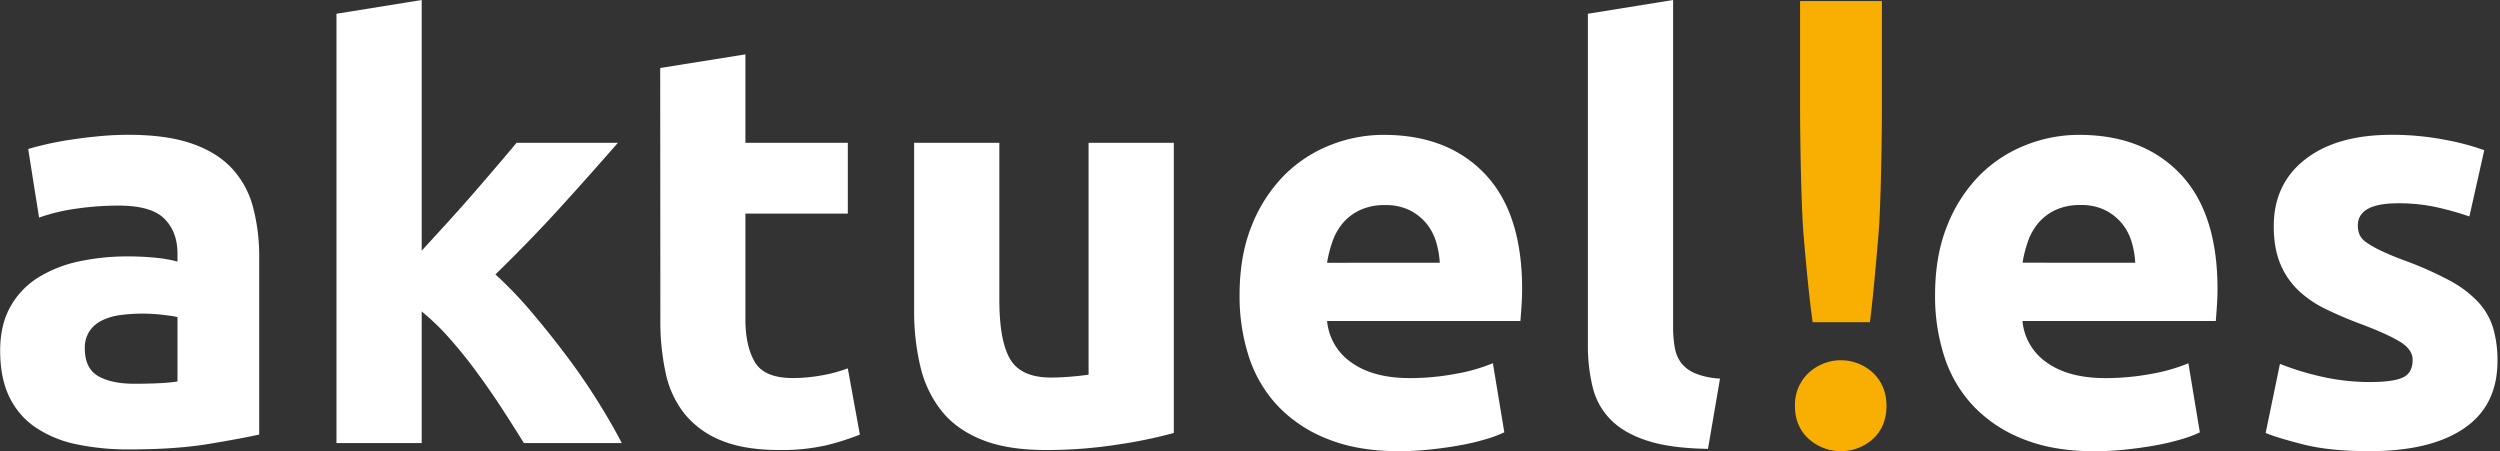 <svg id="Ebene_1" data-name="Ebene 1" xmlns="http://www.w3.org/2000/svg" viewBox="0 0 1241.43 224.08">
  <rect x="0" y="0" width="1241.43" height="224.08" fill="#333333" stroke="none"/>
  <defs>
    <style>
      .cls-1 {
        fill: #fff;
      }

      .cls-2 {
        fill: #f8af02;
      }
    </style>
  </defs>
  <title>aktuelles_big</title>
  <g>
    <path class="cls-1" d="M63.7,66.94q18.75,0,31.24,4.25t20,12.19a45,45,0,0,1,10.65,19.28,95.17,95.17,0,0,1,3.12,25.24v87.9q-9.09,2-25.27,4.68t-39.2,2.69A124.46,124.46,0,0,1,38,220.62a57.13,57.13,0,0,1-20.31-8.36A38.3,38.3,0,0,1,4.63,197.09q-4.54-9.36-4.55-23,0-13,5.26-22.12A40.27,40.27,0,0,1,19.4,137.54a63.63,63.63,0,0,1,20.16-7.8,113.72,113.72,0,0,1,23.57-2.41,134.75,134.75,0,0,1,14.63.71,65.77,65.77,0,0,1,10.37,1.85v-4q0-10.78-6.53-17.3T58.87,102.1a145,145,0,0,0-21.3,1.56,92.25,92.25,0,0,0-18.17,4.39L14,74q3.69-1.14,9.23-2.41T35.3,69.35q6.53-1,13.78-1.7T63.7,66.94Zm3.41,123.62q6.24,0,11.93-.28a83.06,83.06,0,0,0,9.09-.85v-32c-1.71-.38-4.26-.75-7.67-1.14a87.45,87.45,0,0,0-9.37-.56,84.39,84.39,0,0,0-11.22.71,29.29,29.29,0,0,0-9.23,2.69,15.71,15.71,0,0,0-6.25,5.39,14.94,14.94,0,0,0-2.27,8.5q0,9.93,6.67,13.76T67.11,190.56Z"/>
    <path class="cls-1" d="M209.4,124.47q6.24-6.77,12.91-14.1t12.91-14.51q6.24-7.2,11.77-13.68t9.51-11.27h50.32q-15.06,17.27-29.4,33T246,136.27a195.53,195.53,0,0,1,17.61,18.31q9.08,10.66,17.61,22t15.62,22.72q7.1,11.35,11.93,20.73H260.15q-4.54-7.38-10.35-16.34t-12.34-17.9q-6.51-9-13.74-17.2a115.76,115.76,0,0,0-14.32-13.93v65.37H167.08V6.83L209.4,0Z"/>
    <path class="cls-1" d="M327.84,33.76,370.15,27V70.91H421v35.16H370.15v52.45q0,13.33,4.69,21.27t18.89,7.94a81.13,81.13,0,0,0,14.06-1.28,72.66,72.66,0,0,0,13.2-3.54l6,32.89a120.82,120.82,0,0,1-17,5.39,99.61,99.61,0,0,1-23,2.27q-17.32,0-28.69-4.68a45,45,0,0,1-18.17-13.05,48.41,48.41,0,0,1-9.52-20.27,119.45,119.45,0,0,1-2.69-26.37Z"/>
    <path class="cls-1" d="M582.88,215A235.36,235.36,0,0,1,555,220.76a228.54,228.54,0,0,1-35.78,2.7q-19,0-31.67-5.11t-20-14.32a55.71,55.71,0,0,1-10.51-22A117.68,117.68,0,0,1,453.93,154V70.91h42.32v78q0,20.42,5.4,29.49t20.16,9.07q4.55,0,9.66-.42t9.09-1V70.91h42.32Z"/>
    <path class="cls-1" d="M615.54,146.61q0-19.83,6.1-34.73a74.48,74.48,0,0,1,16.05-24.81,66.89,66.89,0,0,1,22.86-15,71.77,71.77,0,0,1,26.56-5.1q31.8,0,50.27,19.42t18.46,57.14c0,2.45-.1,5.15-.28,8.08s-.39,5.53-.57,7.79H659a28.08,28.08,0,0,0,12.21,20.7q10.8,7.67,29,7.66A122.48,122.48,0,0,0,723,185.6a86.82,86.82,0,0,0,18.32-5.24l5.68,34.3a59,59,0,0,1-9.09,3.41,122.63,122.63,0,0,1-12.64,3q-7,1.27-14.91,2.12a148.91,148.91,0,0,1-15.91.85q-20.16,0-35.07-6a68.2,68.2,0,0,1-24.71-16.31,64.71,64.71,0,0,1-14.49-24.52A97.14,97.14,0,0,1,615.54,146.61Zm99.4-16.16A44.11,44.11,0,0,0,713.1,120a26.49,26.49,0,0,0-4.83-9.07,25.71,25.71,0,0,0-8.24-6.52,26.73,26.73,0,0,0-12.35-2.56,28.55,28.55,0,0,0-12.22,2.41,25.52,25.52,0,0,0-8.52,6.38,28.57,28.57,0,0,0-5.25,9.22,60.7,60.7,0,0,0-2.7,10.63Z"/>
    <path class="cls-1" d="M848.14,222.89q-18.46-.28-30-4T800,208.57a34.22,34.22,0,0,1-9.08-16.16A87,87,0,0,1,788.5,171V6.83L830.82,0V162.49a55.33,55.33,0,0,0,.85,10.21,17.61,17.61,0,0,0,3.27,7.66,17.23,17.23,0,0,0,7,5.1A38,38,0,0,0,854.11,188Z"/>
    <path class="cls-1" d="M960.9,146.61q0-19.83,6.1-34.73a74.48,74.48,0,0,1,16-24.81,66.7,66.7,0,0,1,22.86-15,71.77,71.77,0,0,1,26.56-5.1q31.8,0,50.27,19.42t18.46,57.14c0,2.45-.1,5.15-.28,8.08s-.39,5.53-.57,7.79h-96a28,28,0,0,0,12.21,20.7q10.8,7.67,29,7.66a122.48,122.48,0,0,0,22.87-2.13,86.53,86.53,0,0,0,18.31-5.24l5.69,34.3a59,59,0,0,1-9.09,3.41,122.63,122.63,0,0,1-12.64,3q-7,1.27-14.91,2.12a148.91,148.91,0,0,1-15.91.85q-20.16,0-35.07-6a68.2,68.2,0,0,1-24.71-16.31,64.59,64.59,0,0,1-14.49-24.52A97.14,97.14,0,0,1,960.9,146.61Zm99.4-16.16a44.11,44.11,0,0,0-1.84-10.49,26.49,26.49,0,0,0-4.83-9.07,25.71,25.71,0,0,0-8.24-6.52,26.73,26.73,0,0,0-12.35-2.56,28.55,28.55,0,0,0-12.22,2.41,25.32,25.32,0,0,0-8.52,6.38,28.57,28.57,0,0,0-5.25,9.22,59.83,59.83,0,0,0-2.7,10.63Z"/>
    <path class="cls-1" d="M1176.75,189.71q11.64,0,16.47-2.27t4.83-8.78c0-3.41-2.09-6.38-6.25-8.94s-10.51-5.43-19-8.65a191.1,191.1,0,0,1-18-7.65,53,53,0,0,1-13.78-9.5,38.37,38.37,0,0,1-8.8-13.18q-3.14-7.67-3.13-18.43,0-21,15.62-33.18t42.89-12.19a137.47,137.47,0,0,1,26.13,2.41,123.15,123.15,0,0,1,19.88,5.24l-7.38,32.9a153.52,153.52,0,0,0-16.05-4.54,87.57,87.57,0,0,0-19.46-2q-19.87,0-19.88,11.06a11.38,11.38,0,0,0,.86,4.54,9.66,9.66,0,0,0,3.4,3.83,47.6,47.6,0,0,0,7,4q4.41,2.14,11.22,4.72a174,174,0,0,1,23,10.15,55.14,55.14,0,0,1,14.34,10.8,33.42,33.42,0,0,1,7.38,12.87,57.1,57.1,0,0,1,2.13,16.41q0,22.07-16.61,33.39t-47,11.31q-19.87,0-33.08-3.4T1125.06,215l7.1-34.31a137.74,137.74,0,0,0,22.15,6.66A107.64,107.64,0,0,0,1176.75,189.71Z"/>
    <path class="cls-2" d="M936.77,201.61q0,9.94-6.53,16.19a23.91,23.91,0,0,1-32.24,0q-6.68-6.24-6.67-16.19A21.63,21.63,0,0,1,898,185.28a23.53,23.53,0,0,1,32.24,0Q936.77,191.67,936.77,201.61ZM934.51,53.37c0,15.71-.57,50.1-1.71,63.16s-2.55,30.23-4.26,43.48H900.12c-1.89-13.25-3.41-30.46-4.54-43.62s-1.71-47.5-1.71-63V.54h40.64Z"/>
  </g>
</svg>
